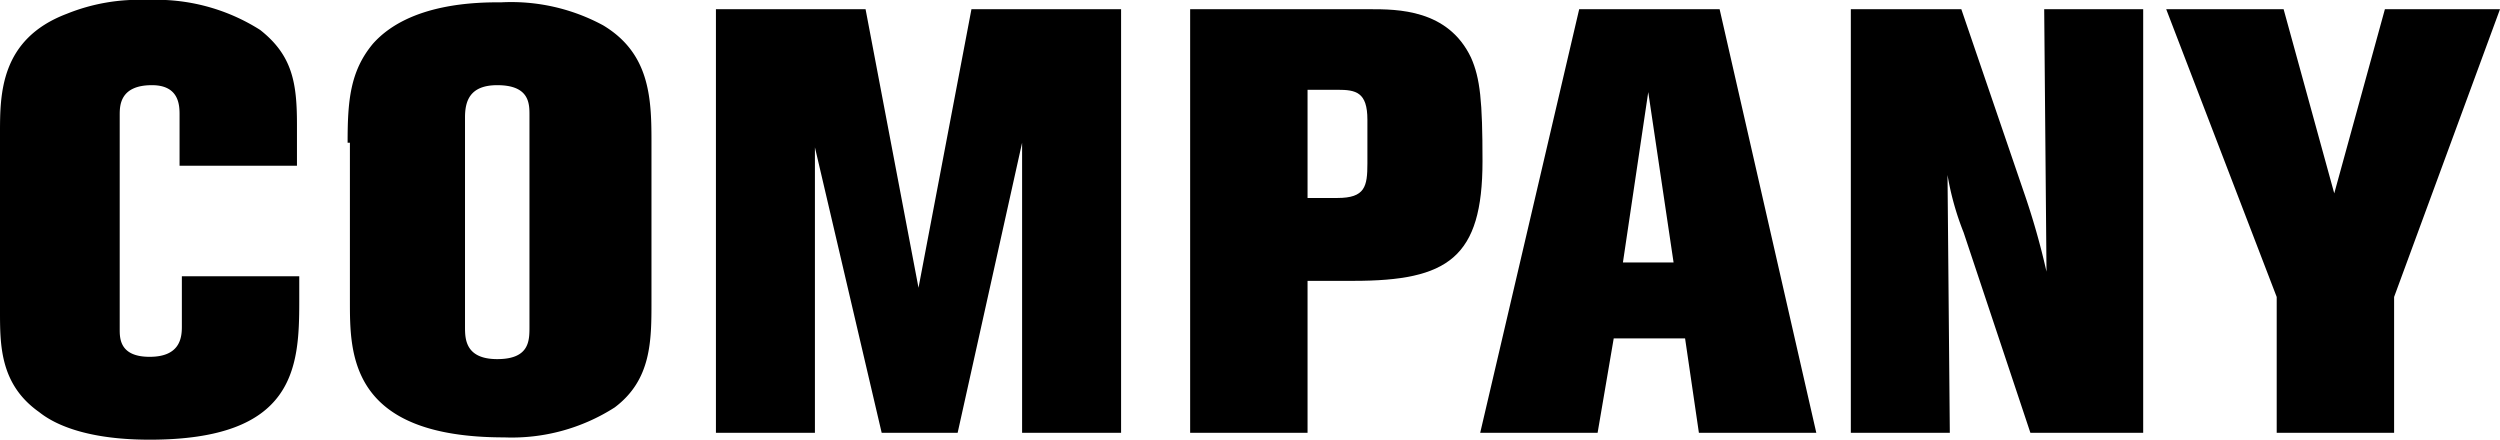 <svg xmlns="http://www.w3.org/2000/svg" viewBox="0 0 108.6 19.1"><title>ttl_company</title><g id="レイヤー_2" data-name="レイヤー 2"><g id="ol"><path d="M12.9,7.2H7.8V5c0-.4,0-1.3-1.2-1.3-1.4,0-1.4.9-1.4,1.3v9.3c0,.4,0,1.2,1.3,1.2s1.4-.8,1.4-1.3V12H13v1.1c0,2.9-.2,6-6.5,6-3,0-4.3-.8-4.8-1.2C0,16.7,0,15,0,13.5V5.8C0,4.1,0,1.7,2.9.6A8.34,8.34,0,0,1,6.4,0a8.41,8.41,0,0,1,4.9,1.3c1.4,1.1,1.6,2.3,1.6,4.1Z"/><path d="M15.1,6.2c0-1.8.1-3.1,1.1-4.3C17.8.1,20.8.1,21.8.1a8.39,8.39,0,0,1,4.4,1c2,1.2,2.1,3.1,2.1,5v7c0,1.7,0,3.4-1.6,4.6A8.29,8.29,0,0,1,21.9,19c-6.7,0-6.7-3.6-6.7-5.9V6.2ZM23,5c0-.5,0-1.3-1.4-1.3-1.2,0-1.4.7-1.4,1.4v9.1c0,.5,0,1.4,1.4,1.4s1.4-.8,1.4-1.4Z"/><path d="M48.7.4V18.8H44.4V6.2L41.6,18.8H38.3L35.4,6.4V18.8H31.1V.4h6.5l2.3,12.1L42.2.4Z"/><path d="M51.6.4h7.9c1.2,0,3.4,0,4.4,2.1.4.9.5,1.9.5,4.5,0,4.2-1.5,5.2-5.6,5.2h-2v6.6H51.7V.4Zm5.2,3.5V8.6h1.3c1.2,0,1.3-.5,1.3-1.5V5.2c0-1.2-.5-1.3-1.3-1.3H56.8Z"/><path d="M74.7.4l4.2,18.4H73.8l-.6-4.1H70.1l-.7,4.1H64.3L68.6.4ZM71.6,4l-1.1,7.4h2.2Z"/><path d="M93.1.4V18.8H88.2l-2.9-8.7a12.22,12.22,0,0,1-.7-2.5l.1,11.2H80.4V.4h4.8l2.7,7.9a32.09,32.09,0,0,1,1,3.5L88.8.4Z"/><path d="M99.2.4l2.2,8,2.2-8h5L104,12.9v5.9H98.9V12.9L94.1.4Z"/></g></g></svg>